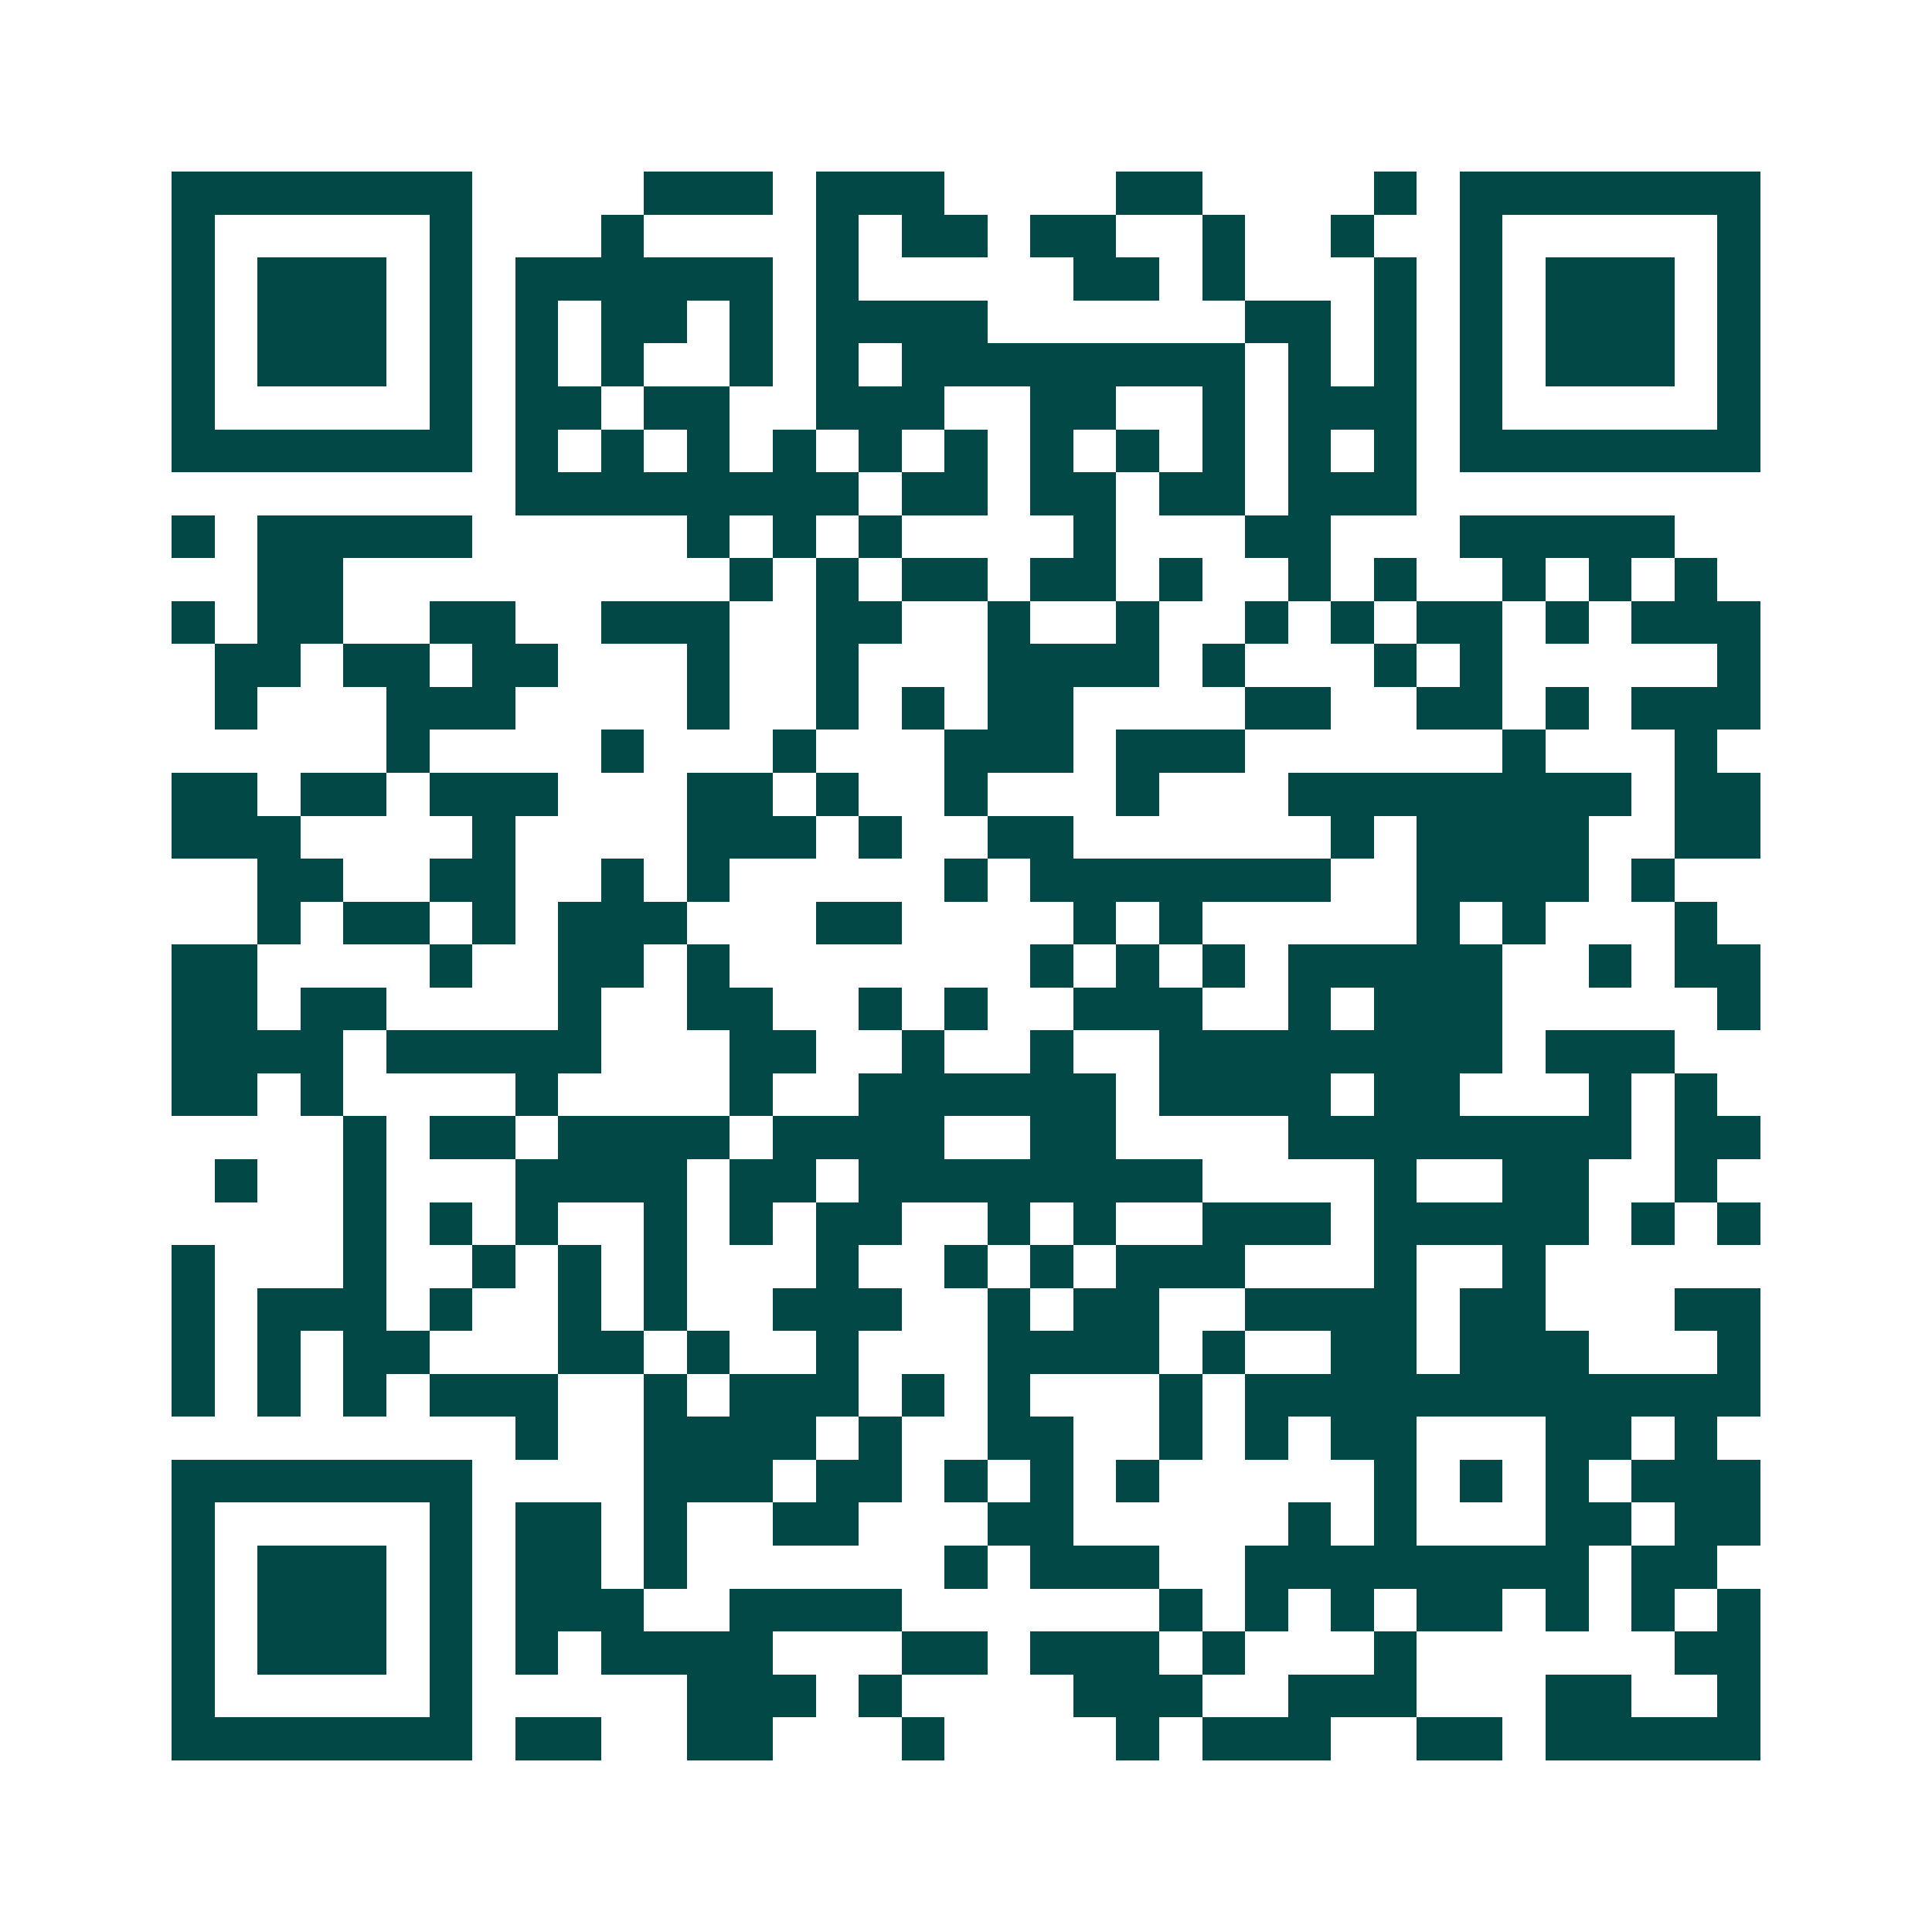 <svg xmlns="http://www.w3.org/2000/svg" width="200" height="200" viewBox="0 0 45 45" shape-rendering="crispEdges"><path fill="#ffffff" d="M0 0h45v45H0z"/><path stroke="#014847" d="M4 4.5h7m4 0h3m1 0h3m4 0h2m4 0h1m1 0h7M4 5.5h1m5 0h1m3 0h1m4 0h1m1 0h2m1 0h2m2 0h1m2 0h1m2 0h1m5 0h1M4 6.5h1m1 0h3m1 0h1m1 0h6m1 0h1m5 0h2m1 0h1m3 0h1m1 0h1m1 0h3m1 0h1M4 7.5h1m1 0h3m1 0h1m1 0h1m1 0h2m1 0h1m1 0h4m6 0h2m1 0h1m1 0h1m1 0h3m1 0h1M4 8.5h1m1 0h3m1 0h1m1 0h1m1 0h1m2 0h1m1 0h1m1 0h8m1 0h1m1 0h1m1 0h1m1 0h3m1 0h1M4 9.5h1m5 0h1m1 0h2m1 0h2m2 0h3m2 0h2m2 0h1m1 0h3m1 0h1m5 0h1M4 10.5h7m1 0h1m1 0h1m1 0h1m1 0h1m1 0h1m1 0h1m1 0h1m1 0h1m1 0h1m1 0h1m1 0h1m1 0h7M12 11.5h8m1 0h2m1 0h2m1 0h2m1 0h3M4 12.5h1m1 0h5m5 0h1m1 0h1m1 0h1m4 0h1m3 0h2m3 0h5M6 13.5h2m9 0h1m1 0h1m1 0h2m1 0h2m1 0h1m2 0h1m1 0h1m2 0h1m1 0h1m1 0h1M4 14.5h1m1 0h2m2 0h2m2 0h3m2 0h2m2 0h1m2 0h1m2 0h1m1 0h1m1 0h2m1 0h1m1 0h3M5 15.5h2m1 0h2m1 0h2m3 0h1m2 0h1m3 0h4m1 0h1m3 0h1m1 0h1m5 0h1M5 16.5h1m3 0h3m4 0h1m2 0h1m1 0h1m1 0h2m4 0h2m2 0h2m1 0h1m1 0h3M9 17.5h1m4 0h1m3 0h1m3 0h3m1 0h3m6 0h1m3 0h1M4 18.5h2m1 0h2m1 0h3m3 0h2m1 0h1m2 0h1m3 0h1m3 0h8m1 0h2M4 19.5h3m4 0h1m4 0h3m1 0h1m2 0h2m6 0h1m1 0h4m2 0h2M6 20.5h2m2 0h2m2 0h1m1 0h1m5 0h1m1 0h7m2 0h4m1 0h1M6 21.5h1m1 0h2m1 0h1m1 0h3m3 0h2m4 0h1m1 0h1m5 0h1m1 0h1m3 0h1M4 22.5h2m4 0h1m2 0h2m1 0h1m7 0h1m1 0h1m1 0h1m1 0h5m2 0h1m1 0h2M4 23.5h2m1 0h2m4 0h1m2 0h2m2 0h1m1 0h1m2 0h3m2 0h1m1 0h3m5 0h1M4 24.5h4m1 0h5m3 0h2m2 0h1m2 0h1m2 0h8m1 0h3M4 25.5h2m1 0h1m4 0h1m4 0h1m2 0h6m1 0h4m1 0h2m3 0h1m1 0h1M8 26.5h1m1 0h2m1 0h4m1 0h4m2 0h2m4 0h8m1 0h2M5 27.5h1m2 0h1m3 0h4m1 0h2m1 0h8m4 0h1m2 0h2m2 0h1M8 28.5h1m1 0h1m1 0h1m2 0h1m1 0h1m1 0h2m2 0h1m1 0h1m2 0h3m1 0h5m1 0h1m1 0h1M4 29.5h1m3 0h1m2 0h1m1 0h1m1 0h1m3 0h1m2 0h1m1 0h1m1 0h3m3 0h1m2 0h1M4 30.5h1m1 0h3m1 0h1m2 0h1m1 0h1m2 0h3m2 0h1m1 0h2m2 0h4m1 0h2m3 0h2M4 31.5h1m1 0h1m1 0h2m3 0h2m1 0h1m2 0h1m3 0h4m1 0h1m2 0h2m1 0h3m3 0h1M4 32.5h1m1 0h1m1 0h1m1 0h3m2 0h1m1 0h3m1 0h1m1 0h1m3 0h1m1 0h12M12 33.5h1m2 0h4m1 0h1m2 0h2m2 0h1m1 0h1m1 0h2m3 0h2m1 0h1M4 34.5h7m4 0h3m1 0h2m1 0h1m1 0h1m1 0h1m5 0h1m1 0h1m1 0h1m1 0h3M4 35.5h1m5 0h1m1 0h2m1 0h1m2 0h2m3 0h2m5 0h1m1 0h1m3 0h2m1 0h2M4 36.5h1m1 0h3m1 0h1m1 0h2m1 0h1m6 0h1m1 0h3m2 0h8m1 0h2M4 37.5h1m1 0h3m1 0h1m1 0h3m2 0h4m6 0h1m1 0h1m1 0h1m1 0h2m1 0h1m1 0h1m1 0h1M4 38.5h1m1 0h3m1 0h1m1 0h1m1 0h4m3 0h2m1 0h3m1 0h1m3 0h1m6 0h2M4 39.5h1m5 0h1m5 0h3m1 0h1m4 0h3m2 0h3m3 0h2m2 0h1M4 40.5h7m1 0h2m2 0h2m3 0h1m4 0h1m1 0h3m2 0h2m1 0h5"/></svg>
